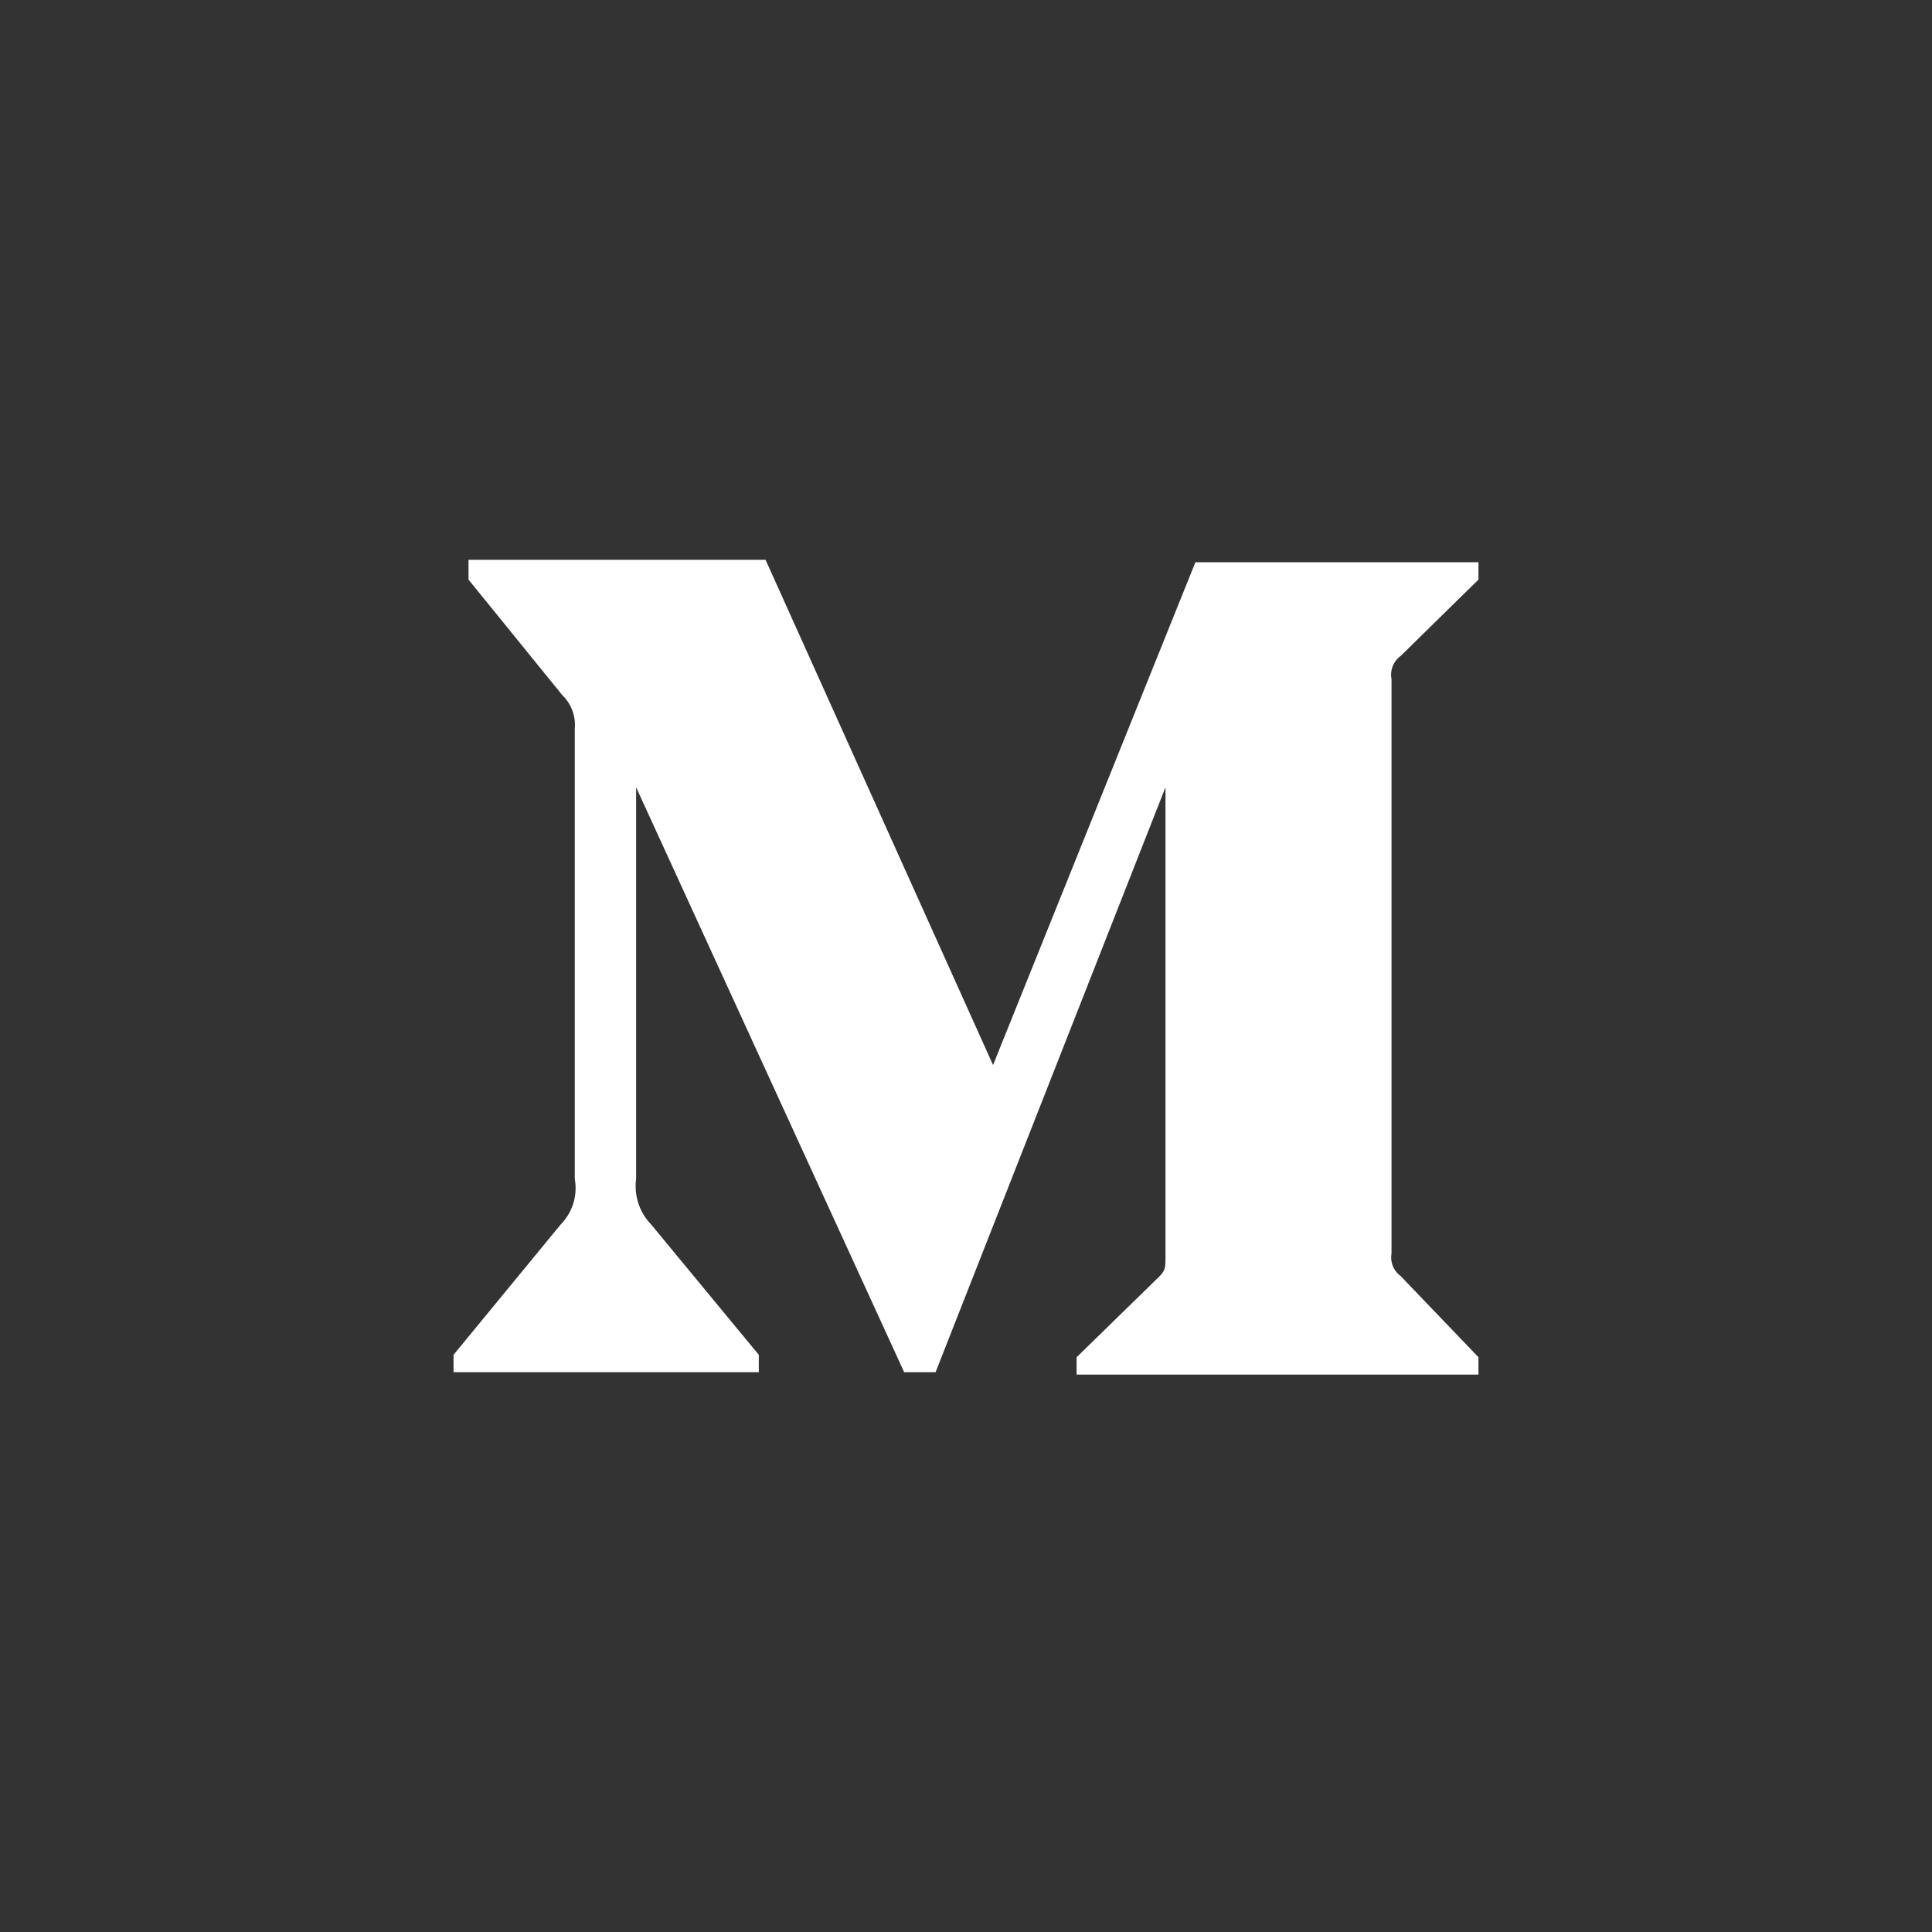 <?xml version="1.0" encoding="utf-8"?>
<svg xmlns="http://www.w3.org/2000/svg" viewBox="0 0 40 40">
  <rect x="0" y="0" width="40" height="40" fill="#333333" stroke="none"/>
  <defs>
    <style>.cls-1{fill:none;}.cls-2{fill:#fff;}</style>
  </defs>
  <title>Asset 1</title>
  <g id="Layer_2" data-name="Layer 2">
    <g id="Layer_1-2" data-name="Layer 1">
      <path class="cls-1" d="M0,40V0H40V40Z"/>
      <path class="cls-2" d="M11.9,24.41a1.07,1.07,0,0,1-.29.94l-2.22,2.7v.36h6.32v-.36l-2.23-2.7a1.14,1.14,0,0,1-.31-.94V16.3l5.55,12.11h.65L24.13,16.3V26c0,.26,0,.31-.17.47l-1.67,1.63v.36h8.32v-.36L29,26.42a.48.48,0,0,1-.19-.47V14.06a.48.48,0,0,1,.19-.48L30.61,12v-.36H24.75L20.56,22.05,15.85,11.59H9.7V12l1.94,2.39a.86.86,0,0,1,.26.7v9.37Z"/>
    </g>
  </g>
</svg>